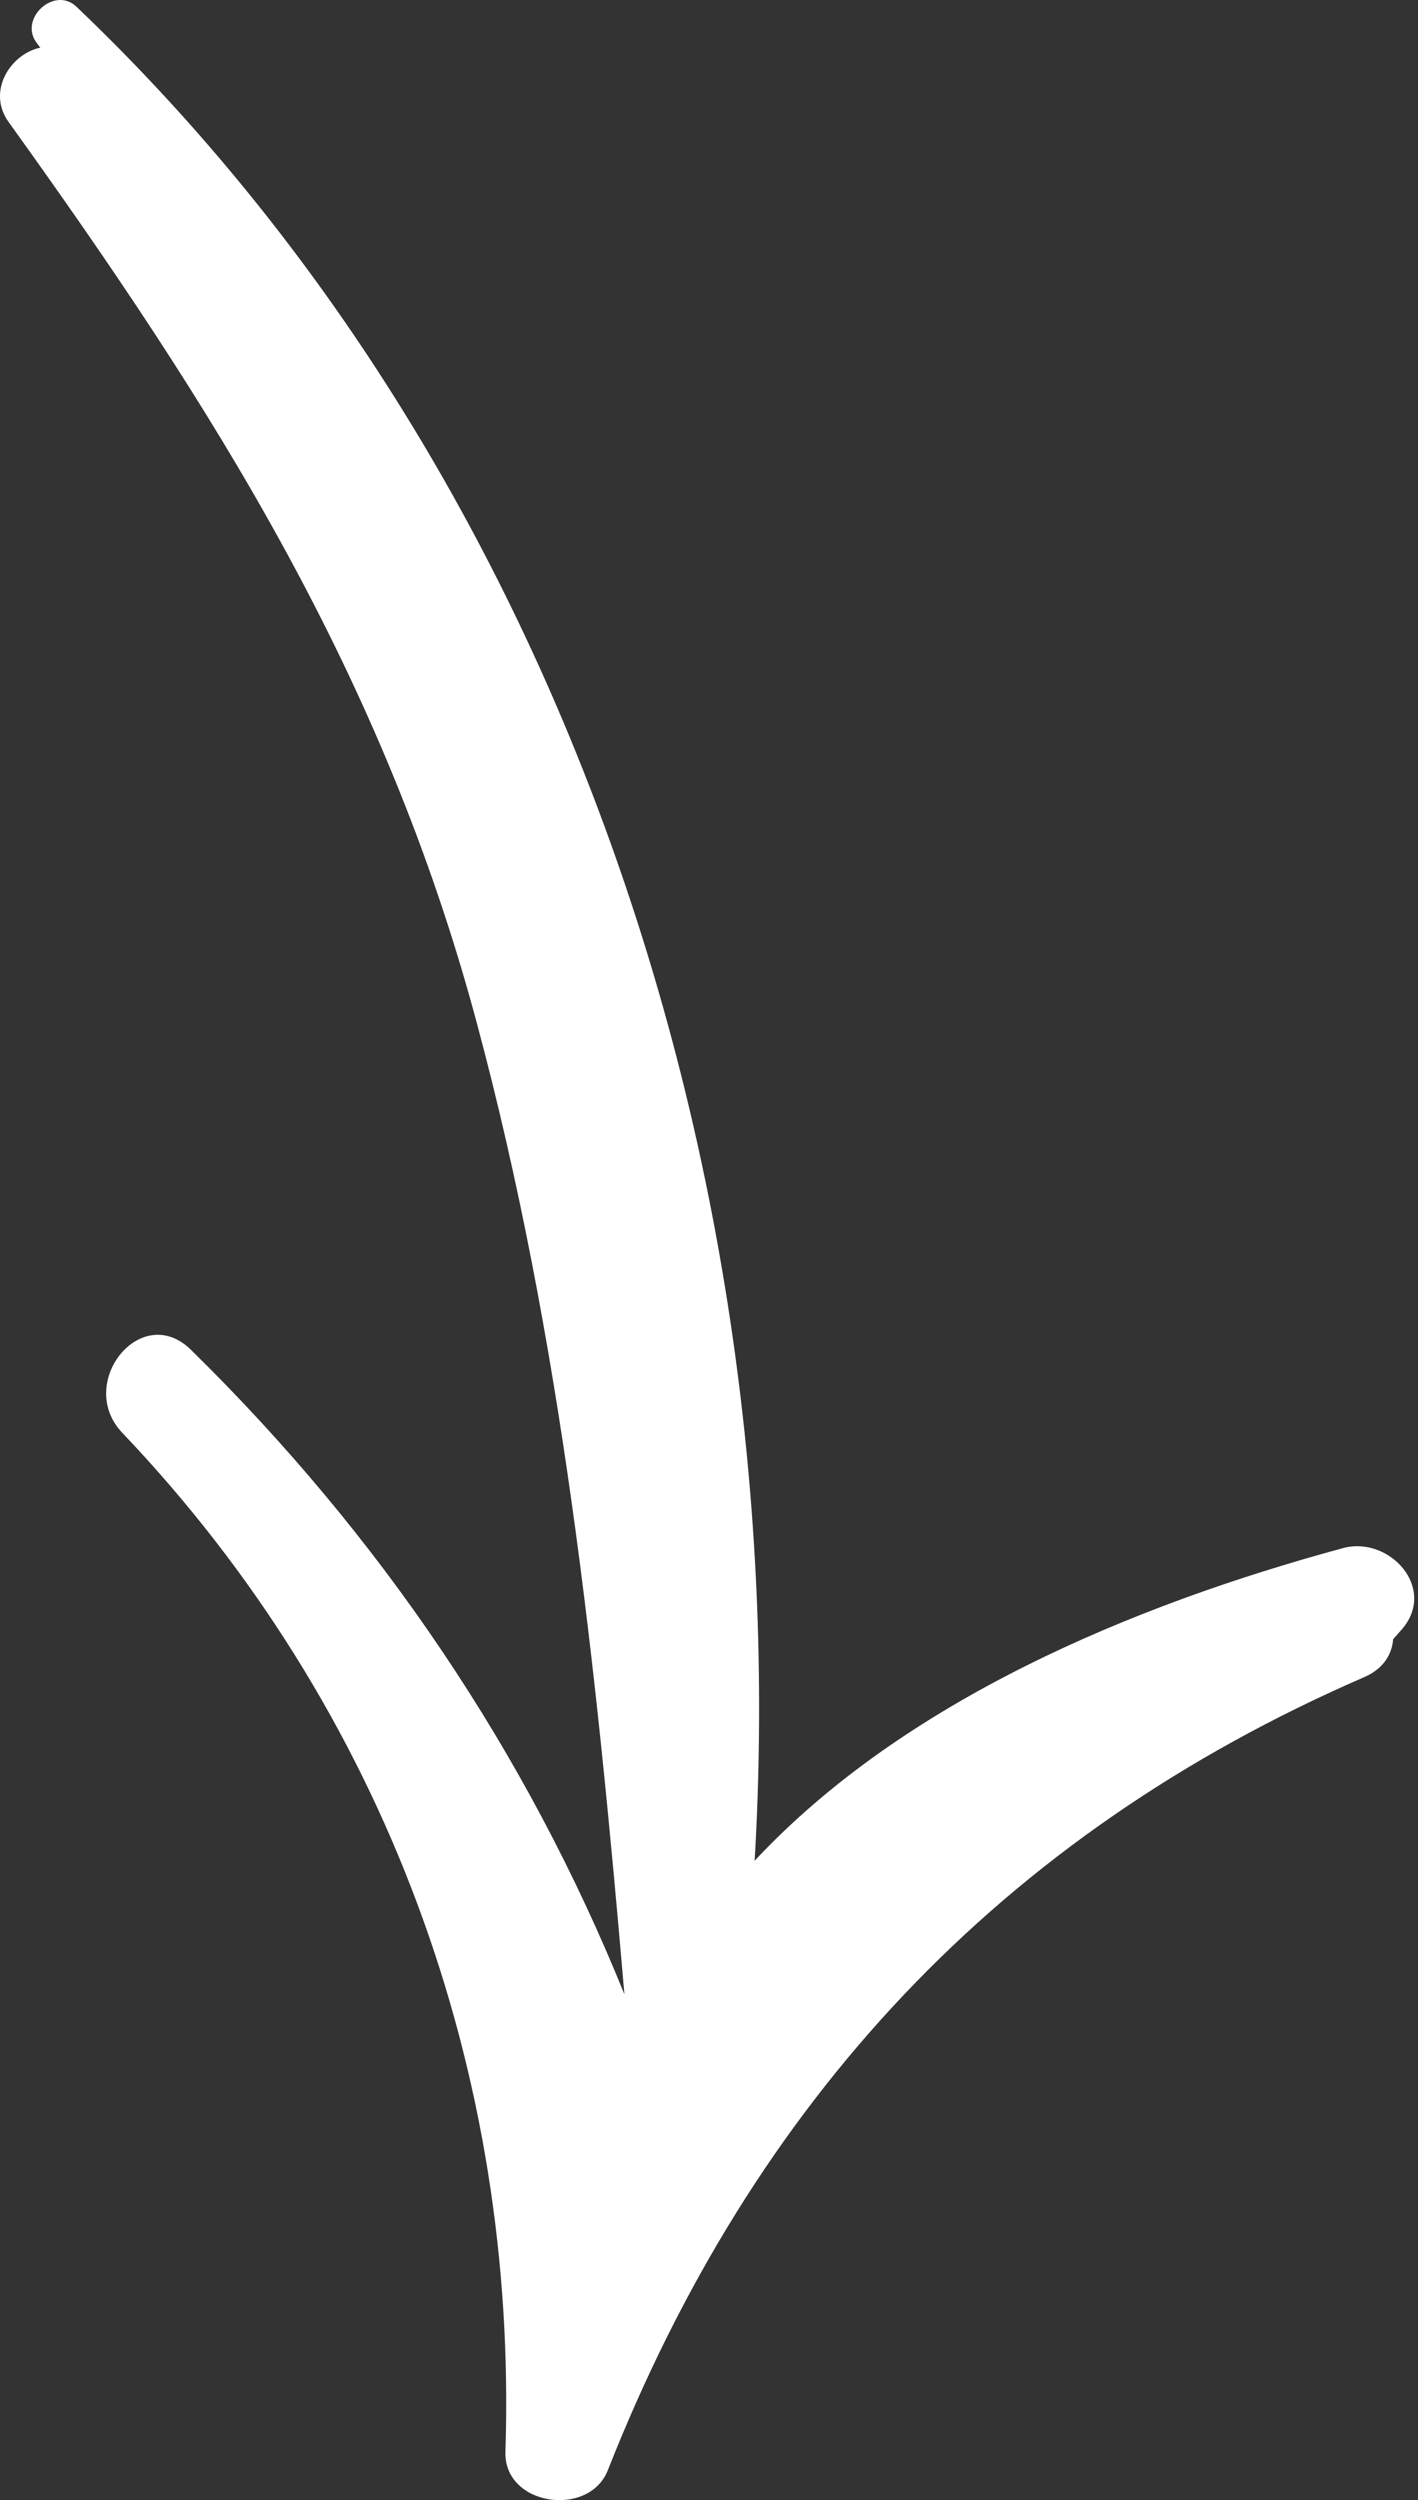 <?xml version="1.0" encoding="UTF-8"?> <svg xmlns="http://www.w3.org/2000/svg" width="160" height="282" viewBox="0 0 160 282" fill="none"><rect x="0" y="0" width="160" height="282" fill="#333333" stroke="none"/> <path d="M13.789 161.602C43.483 192.778 58.425 233.652 57.03 276.548C56.837 282.652 66.451 284.036 68.586 278.62C85.015 236.956 112.891 206.987 153.947 189.163C156.1 188.231 157.076 186.573 157.192 184.89C157.494 184.549 157.798 184.219 158.088 183.883C162.281 179.214 156.79 173.198 151.554 174.613C127.79 181.052 101.98 191.855 85.149 209.882C89.629 133.769 64.34 53.819 8.617 0.751C6.118 -1.626 2.028 2.161 4.179 4.891C4.298 5.054 4.419 5.216 4.551 5.373C1.173 6.083 -1.517 10.312 0.972 13.763C24.195 46.067 43.283 76.238 53.767 115.257C63.384 151.009 67.301 188.101 70.456 224.945C59.41 197.644 42.932 173.229 21.545 152.25C15.895 146.715 8.506 156.053 13.791 161.602L13.789 161.602Z" fill="white"></path> </svg> 